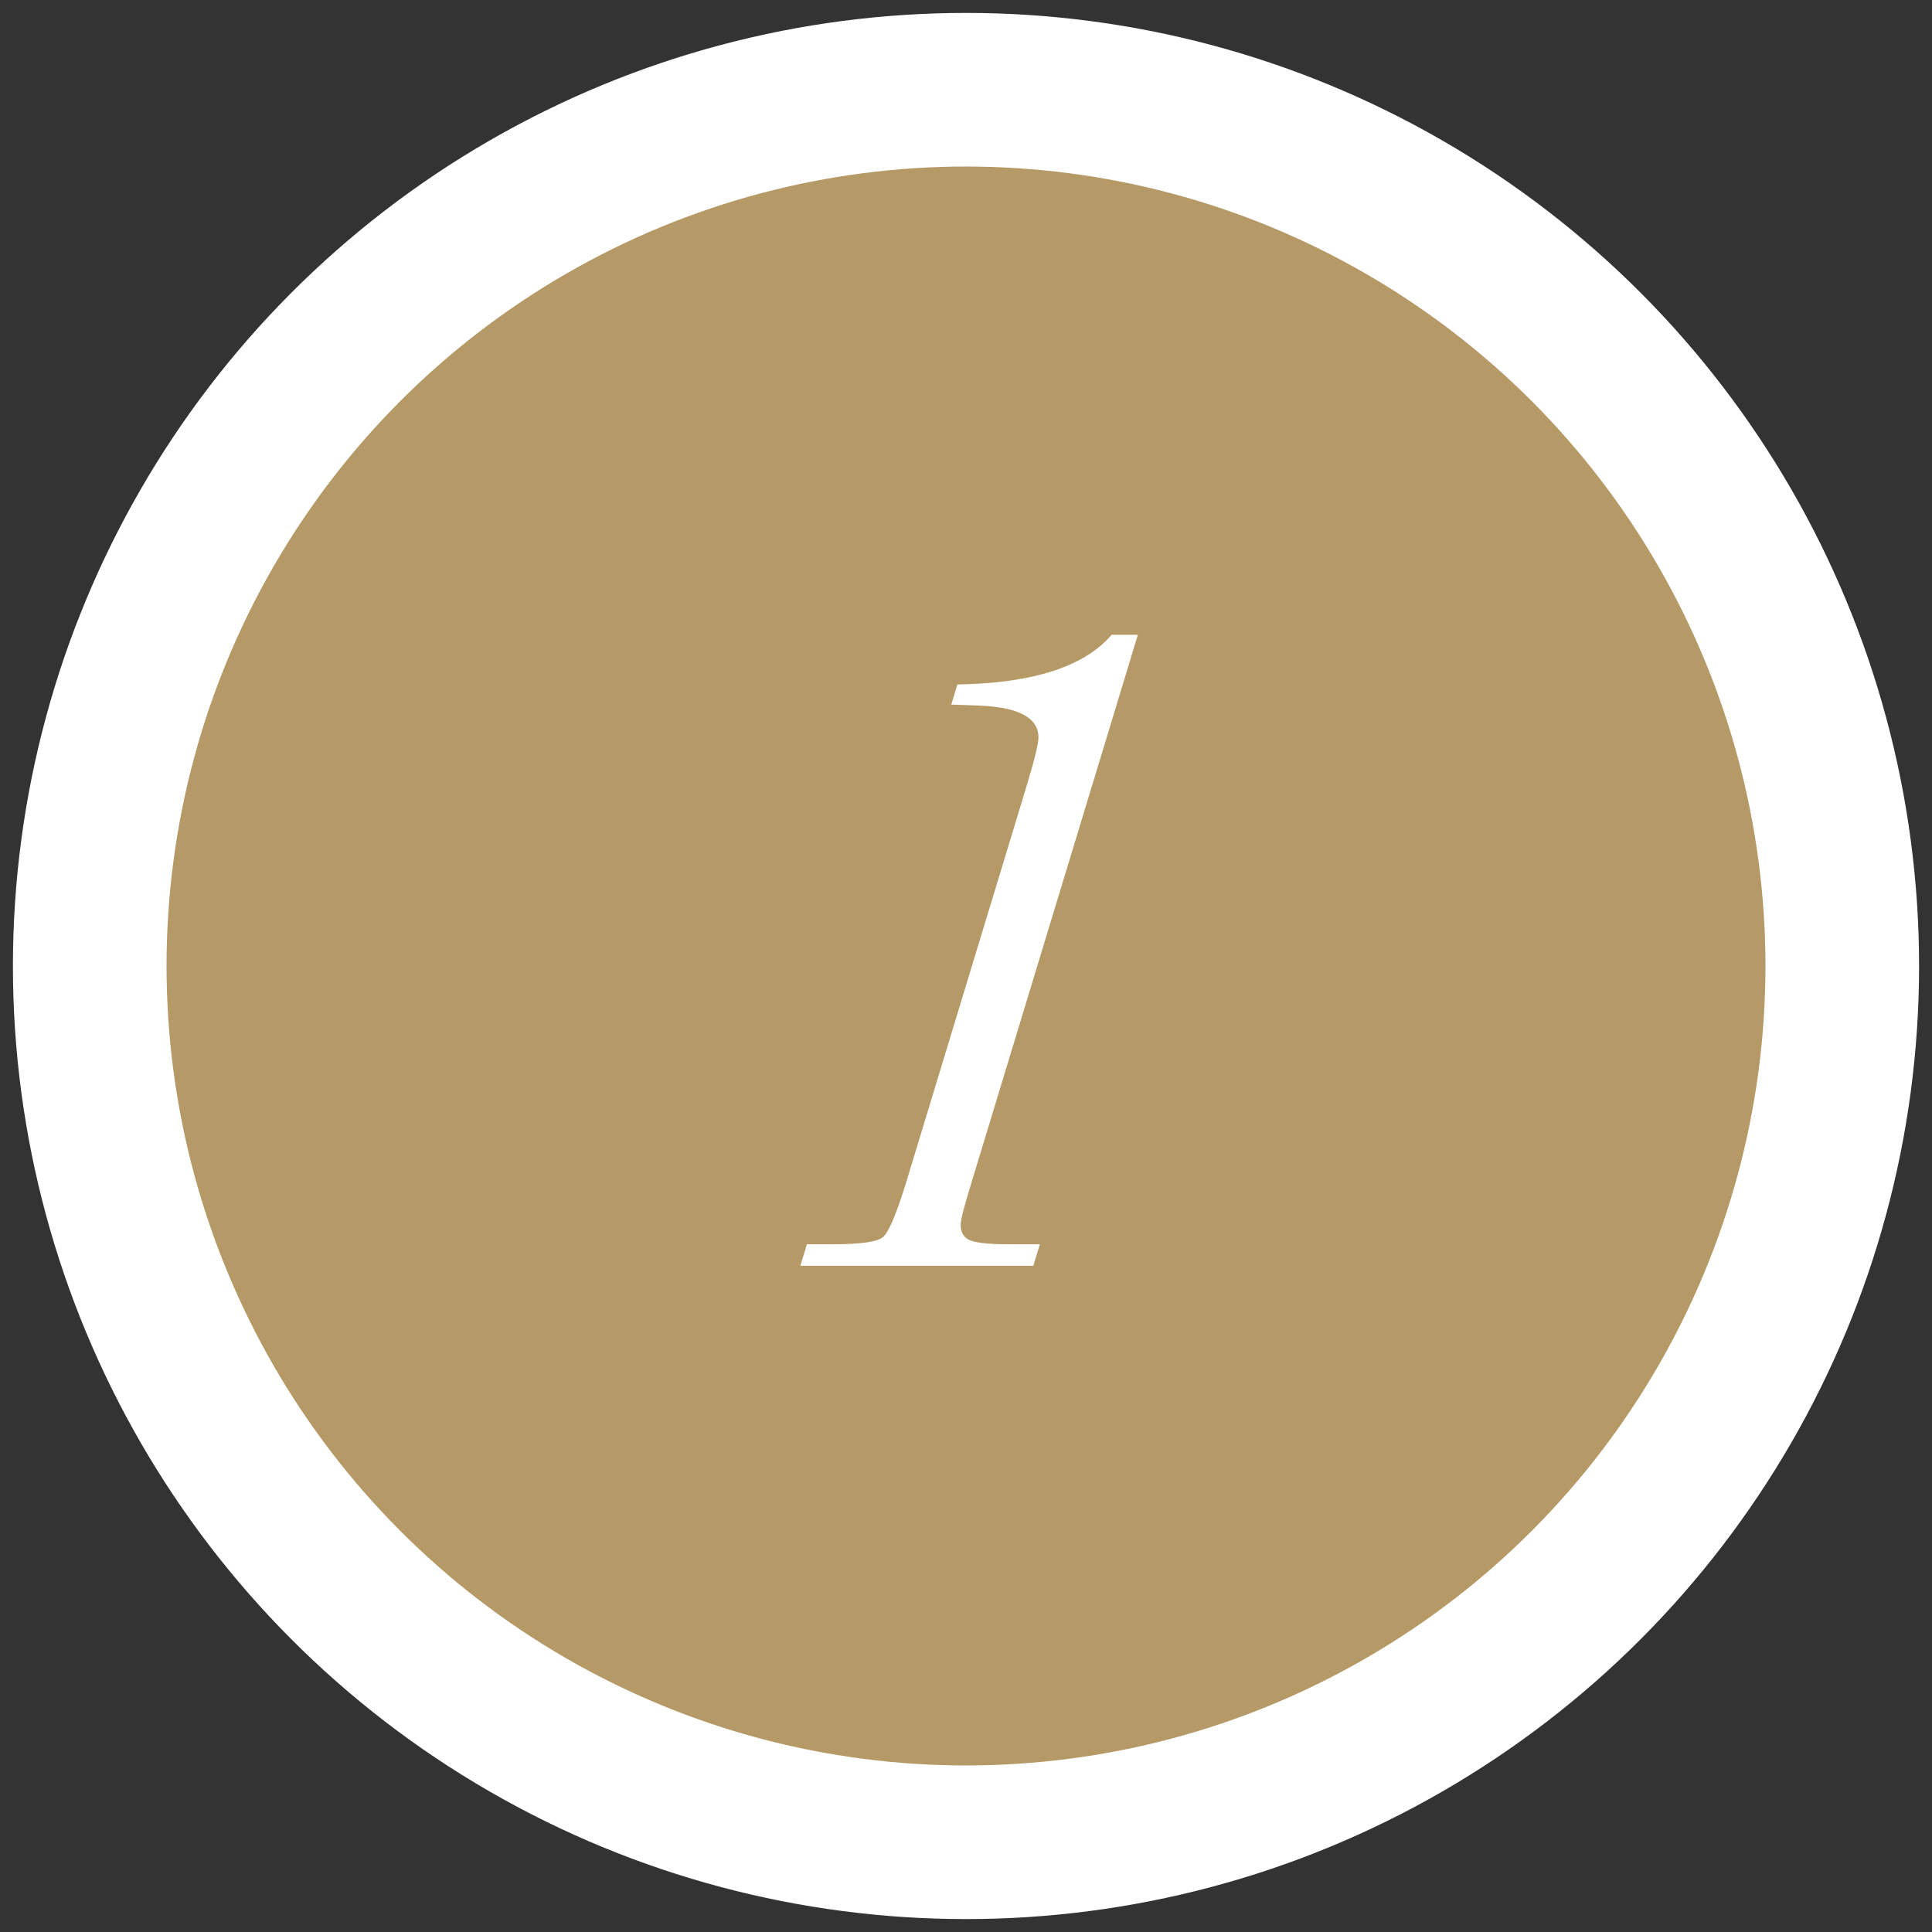 <svg xmlns="http://www.w3.org/2000/svg" width="58" height="58" viewBox="0 0 58 58" fill="none"><rect x="0" y="0" width="58" height="58" fill="#333333" stroke="none"/><circle cx="29" cy="29" r="26.306" fill="#B59966" stroke="white" stroke-width="4.612"></circle><path d="M33.372 19.056H34.16L29.15 35.551C28.943 36.217 28.84 36.625 28.84 36.776C28.84 37.01 28.939 37.165 29.136 37.24C29.332 37.315 29.703 37.353 30.247 37.353H31.218L31.021 38H24.027L24.224 37.353H25.012C25.837 37.353 26.335 37.282 26.504 37.142C26.682 36.991 26.921 36.424 27.221 35.438L30.796 23.673C31.05 22.838 31.176 22.326 31.176 22.139C31.176 21.547 30.58 21.229 29.389 21.182L28.558 21.153L28.741 20.548C31.012 20.511 32.556 20.013 33.372 19.056Z" fill="white"></path></svg>